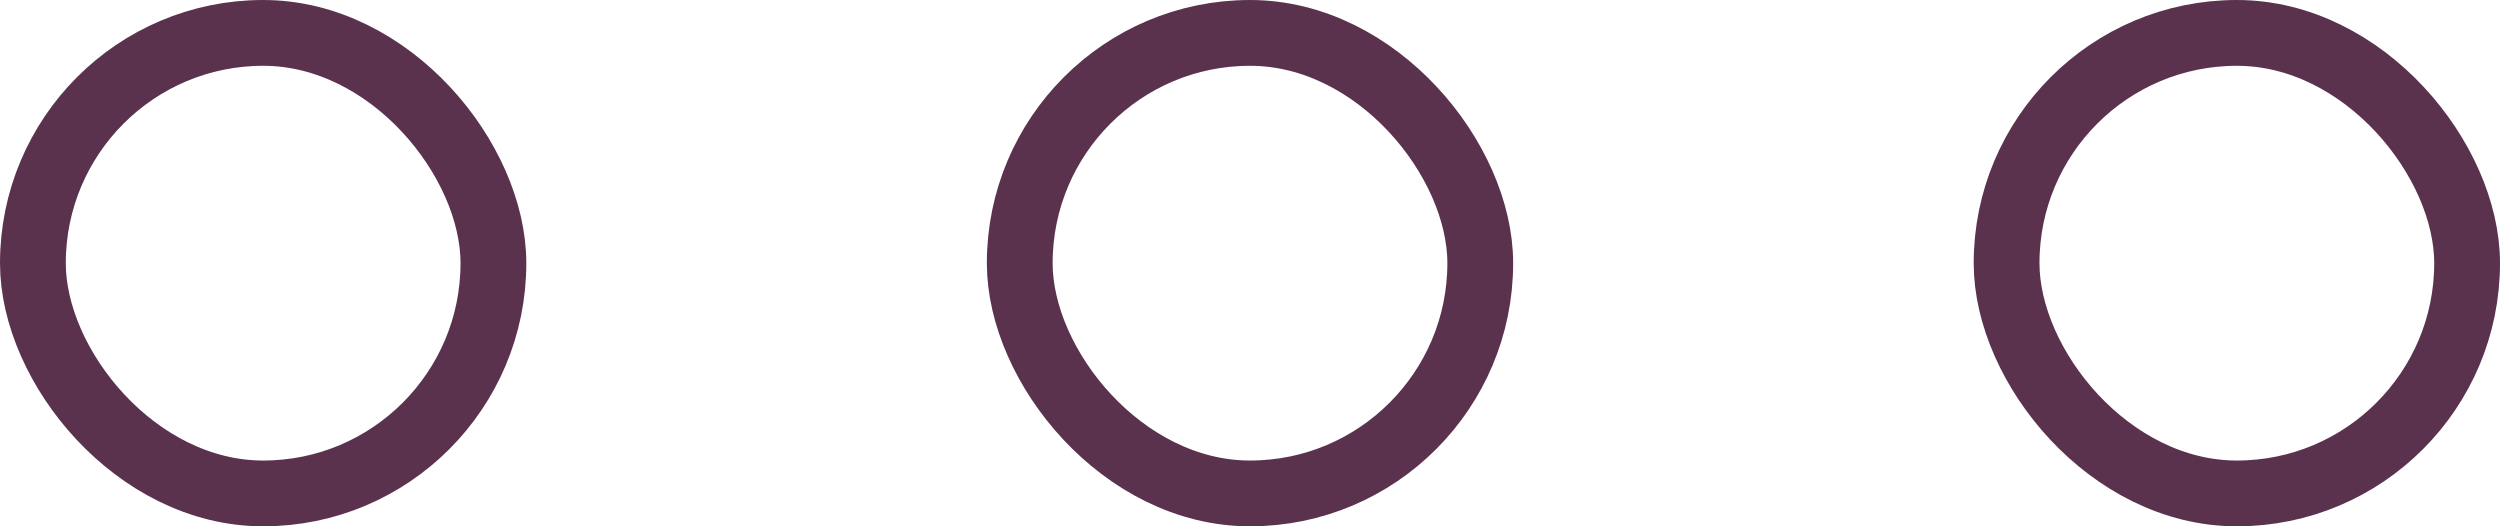 <?xml version="1.0" encoding="UTF-8"?> <svg xmlns="http://www.w3.org/2000/svg" width="38" height="8" viewBox="0 0 38 8" fill="none"> <rect x="7.5" y="7.5" width="7" height="7" rx="3.5" transform="rotate(-180 7.5 7.5)" stroke="#5B324E"></rect> <rect x="22.5" y="7.5" width="7" height="7" rx="3.5" transform="rotate(-180 22.5 7.5)" stroke="#5B324E"></rect> <rect x="37.5" y="7.5" width="7" height="7" rx="3.5" transform="rotate(-180 37.5 7.5)" stroke="#5B324E"></rect> </svg> 